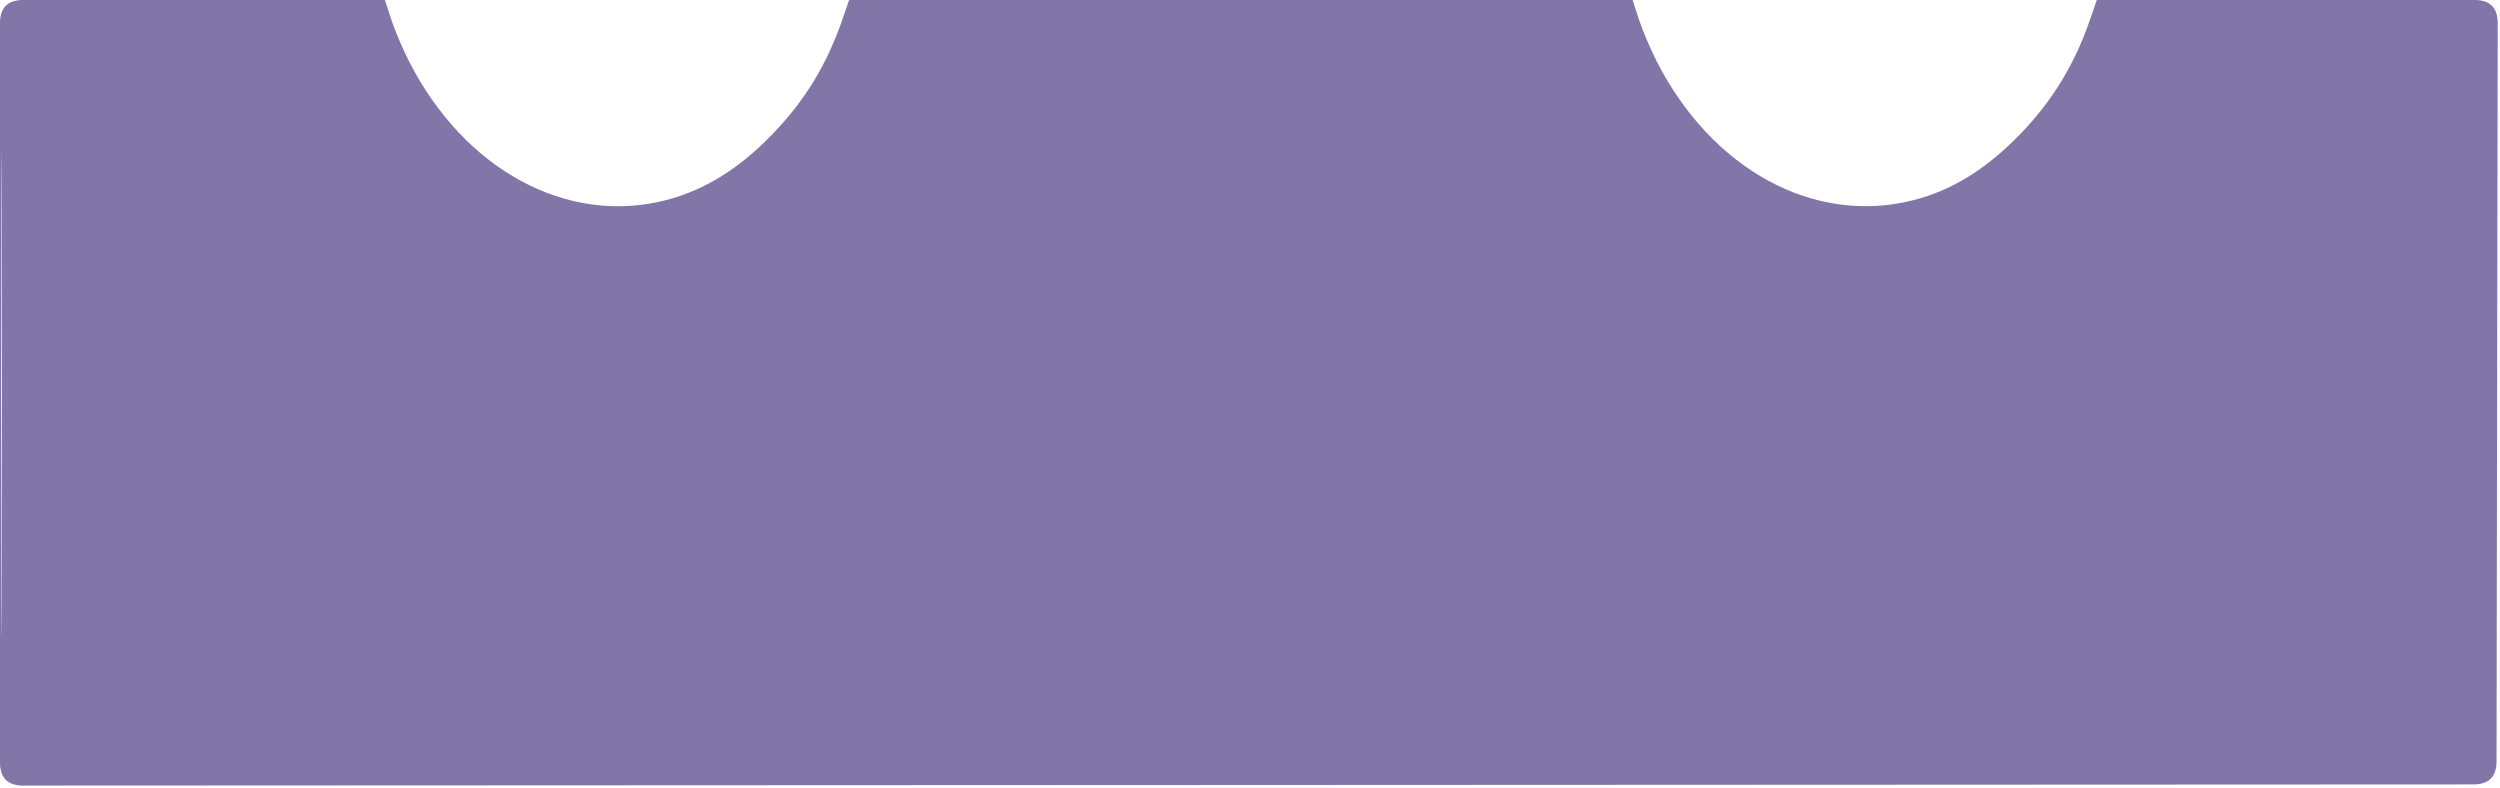 <svg xmlns="http://www.w3.org/2000/svg" viewBox="0 0 1082 341" width="541" height="170.5" version="1.1">
  <defs>
    <filter id="drop-shadow" x="-30%" y="-30%" width="140%" height="140%">
      <!-- dx: horizontal offset, dy: vertical offset, stdDeviation: blur amount -->
      <feDropShadow dx="15" dy="15" stdDeviation="30" flood-color="#000000" flood-opacity=".5"/>
    </filter>
  </defs>
  <path d="M 0 170.001 
           L 0 330.002 Q 0 340.002 10 340.002 
           L 540.250 339.751 
           L 1070.500 339.500 Q 1080.500 339.500 1080.500 329.500 
           L 1080.753 169.750 
           L 1081.006 10 Q 1081.006 0 1071.006 0 
           L 994.253 0 L 907.500 0.001 904.658 8.250 C 897.872 27.947, 888.317 43.613, 874.197 58.192 C 859.669 73.193, 844.756 82.394, 828.089 86.640 C 785.285 97.544, 740.947 73.535, 716.988 26.477 C 714.275 21.147, 710.824 13.009, 709.321 8.393 L 706.588 0 
           L 537.044 0 L 367.500 0.001 364.658 8.250 C 357.872 27.947, 348.317 43.613, 334.197 58.192 C 319.682 73.180, 304.781 82.378, 288.089 86.653 C 245.376 97.594, 200.943 73.527, 176.988 26.477 C 174.275 21.147, 170.824 13.009, 169.321 8.393 L 166.588 -0 
           L 83.294 -0 L 10 0 Q 0 0 0 10 
           L 0 170.001 
           M 0.489 170.500 C 0.489 264, 0.606 302.398, 0.750 255.829 C 0.894 209.260, 0.894 132.760, 0.750 85.829 C 0.606 38.898, 0.489 77, 0.489 170.500" 
        stroke="none" 
        fill="#8275a7" 
        fill-rule="evenodd"
        filter="url(#drop-shadow)"/>
</svg>
